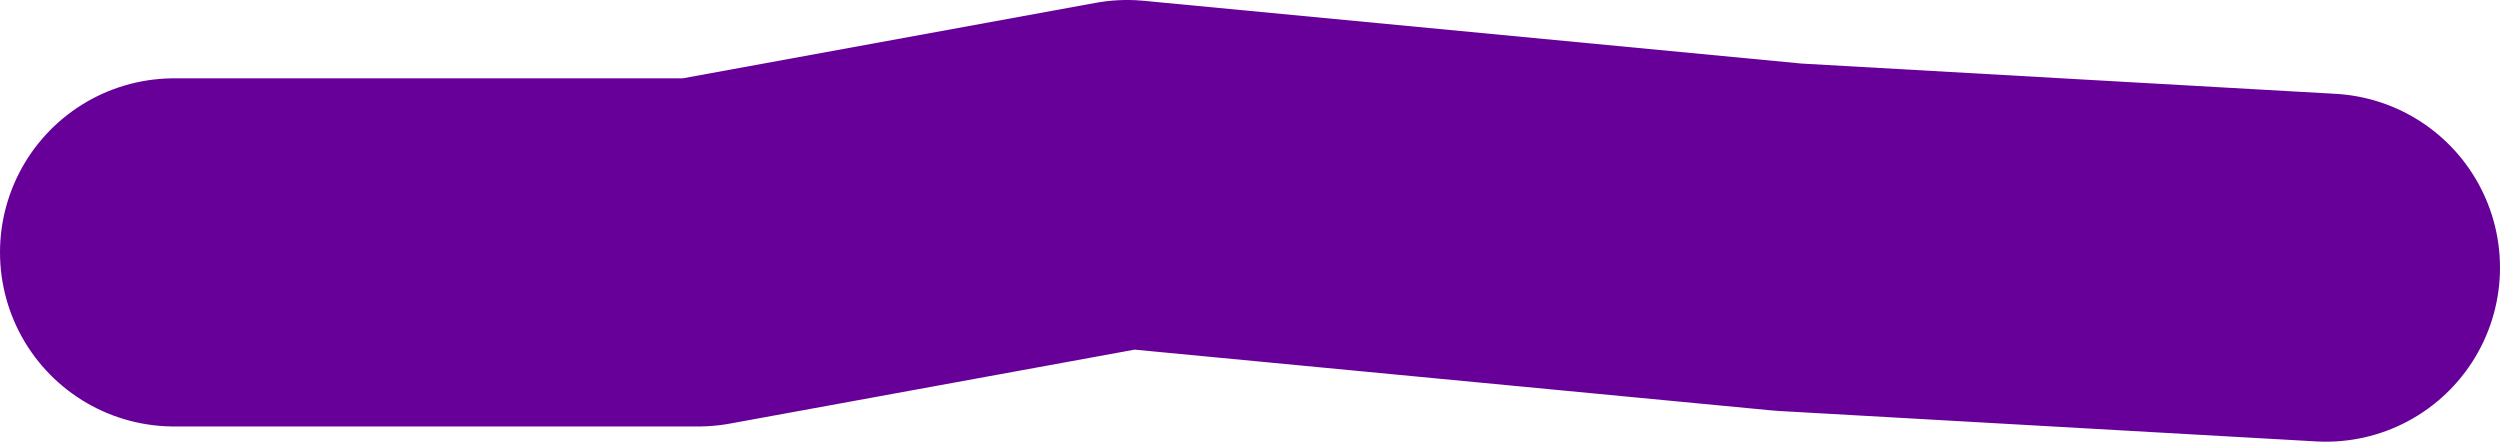 <?xml version="1.0" encoding="UTF-8" standalone="no"?>
<svg xmlns:xlink="http://www.w3.org/1999/xlink" height="10.15px" width="57.45px" xmlns="http://www.w3.org/2000/svg">
  <g transform="matrix(1.0, 0.0, 0.0, 1.0, 27.75, 4.6)">
    <path d="M25.7 1.55 L13.35 0.85 -1.85 -0.6 -11.7 1.2 -23.75 1.2" fill="none" stroke="#660099" stroke-linecap="round" stroke-linejoin="round" stroke-width="8.0"/>
  </g>
</svg>
